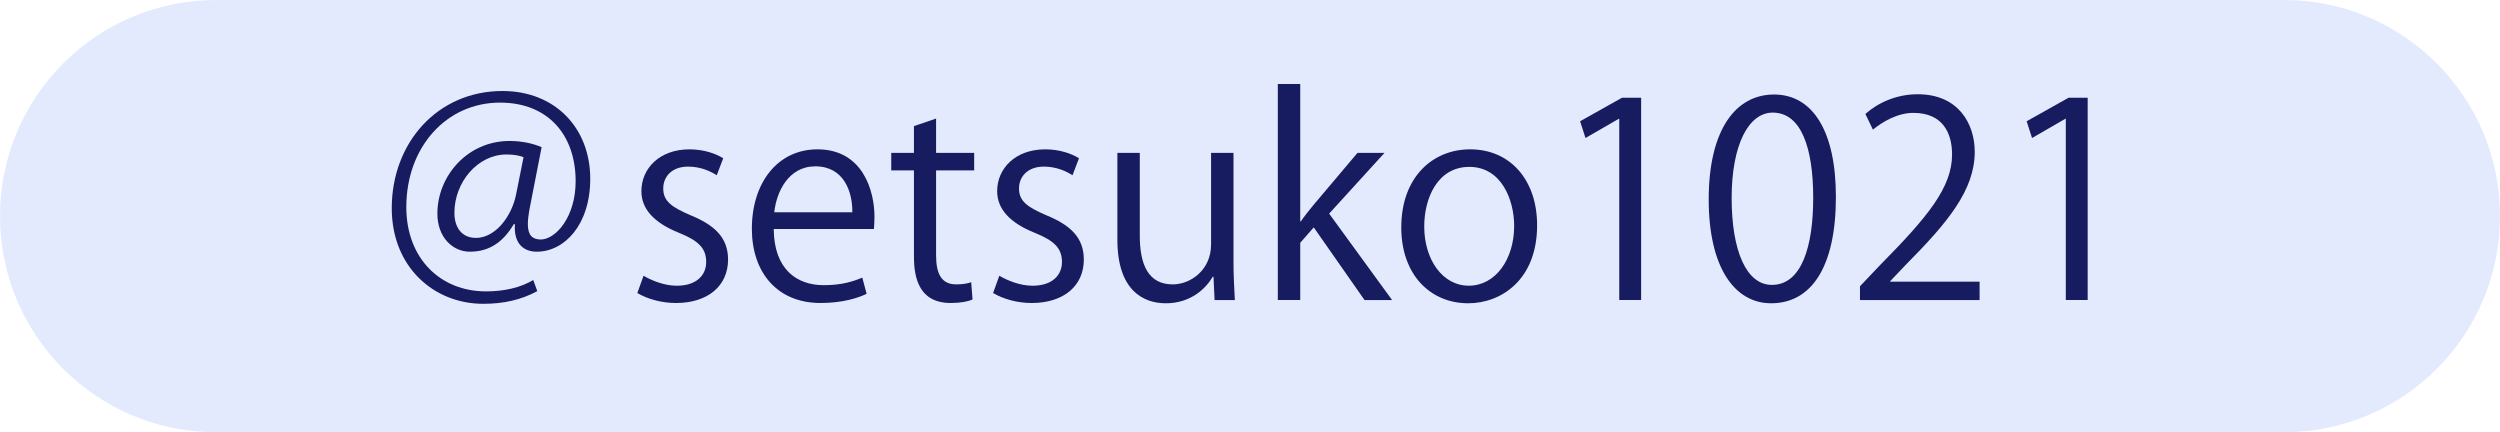 <?xml version="1.0" encoding="UTF-8"?>
<svg id="insta_g1.svg" xmlns="http://www.w3.org/2000/svg" version="1.1" viewBox="0 0 214 37">
  <!-- Generator: Adobe Illustrator 29.4.0, SVG Export Plug-In . SVG Version: 2.1.0 Build 152)  -->
  <defs>
    <style>
      .st0 {
        fill: #171c61;
      }

      .st1 {
        fill: #e3eafd;
      }
    </style>
  </defs>
  <path id="_長方形_518" data-name="長方形_518" class="st1" d="M18.5,0h177c10.217,0,18.5,8.283,18.5,18.5h0c0,10.217-8.283,18.5-18.5,18.5H18.5C8.283,37,0,28.717,0,18.5h0C0,8.283,8.283,0,18.5,0Z"/>
  <g>
    <path class="st0" d="M45.994,24.92c-1.41.763-2.913,1.086-4.623,1.086-4.254,0-7.837-3.167-7.837-8.183,0-5.594,3.907-10.033,9.478-10.033,4.531,0,7.513,3.19,7.513,7.513,0,3.953-2.219,6.242-4.577,6.242-1.087,0-1.988-.647-1.873-2.358h-.093c-.948,1.596-2.15,2.358-3.768,2.358-1.456,0-2.774-1.226-2.774-3.26,0-3.236,2.589-6.218,6.172-6.218,1.109,0,2.058.231,2.751.531l-.994,5.086c-.116.601-.185,1.11-.185,1.48,0,.971.37,1.317,1.086,1.34,1.295,0,3.005-1.918,3.005-4.993,0-3.93-2.335-6.727-6.473-6.727-4.577,0-8.021,3.791-8.021,8.946,0,4.393,2.913,7.213,6.819,7.213,1.572,0,2.959-.324,4.045-.972l.347.948ZM44.815,13.454c-.301-.116-.763-.231-1.457-.231-2.474,0-4.461,2.381-4.461,4.993,0,1.248.624,2.149,1.849,2.149,1.642,0,3.075-1.826,3.445-3.791l.624-3.121Z"/>
    <path class="st0" d="M61.351,15.002c-.462-.3-1.318-.74-2.451-.74-1.387,0-2.126.855-2.126,1.873,0,1.086.716,1.595,2.335,2.289,2.034.832,3.213,1.896,3.213,3.791,0,2.242-1.71,3.722-4.461,3.722-1.249,0-2.451-.347-3.306-.854l.532-1.479c.67.393,1.757.854,2.843.854,1.688,0,2.52-.901,2.52-2.034,0-1.179-.67-1.826-2.334-2.496-2.127-.855-3.213-2.035-3.213-3.561,0-1.965,1.572-3.583,4.115-3.583,1.202,0,2.219.347,2.89.763l-.555,1.456Z"/>
    <path class="st0" d="M74.184,25.151c-.717.347-2.034.785-3.953.785-3.676,0-5.872-2.589-5.872-6.356,0-3.954,2.219-6.797,5.617-6.797,3.884,0,4.878,3.56,4.878,5.756,0,.439-.023.763-.046,1.063h-8.576c.023,3.491,2.011,4.809,4.276,4.809,1.572,0,2.52-.323,3.306-.647l.37,1.388ZM72.959,18.169c.023-1.71-.694-3.93-3.167-3.93-2.312,0-3.329,2.196-3.514,3.93h6.681Z"/>
    <path class="st0" d="M78.233,10.795l1.896-.647v2.936h3.259v1.502h-3.259v7.282c0,1.595.485,2.474,1.71,2.474.578,0,.971-.069,1.295-.185l.115,1.479c-.416.185-1.063.3-1.872.3-3.052,0-3.144-2.773-3.144-4.114v-7.236h-1.942v-1.502h1.942v-2.289Z"/>
    <path class="st0" d="M91.805,15.002c-.462-.3-1.318-.74-2.451-.74-1.387,0-2.126.855-2.126,1.873,0,1.086.716,1.595,2.335,2.289,2.034.832,3.213,1.896,3.213,3.791,0,2.242-1.71,3.722-4.461,3.722-1.249,0-2.451-.347-3.306-.854l.532-1.479c.67.393,1.757.854,2.843.854,1.688,0,2.52-.901,2.52-2.034,0-1.179-.67-1.826-2.334-2.496-2.127-.855-3.213-2.035-3.213-3.561,0-1.965,1.572-3.583,4.115-3.583,1.202,0,2.219.347,2.89.763l-.555,1.456Z"/>
    <path class="st0" d="M105.586,22.331c0,1.294.069,2.381.116,3.352h-1.734l-.092-1.988h-.069c-.578.994-1.873,2.266-4.022,2.266-1.896,0-4.138-1.087-4.138-5.433v-7.443h1.919v7.097c0,2.45.716,4.161,2.82,4.161,1.502,0,3.282-1.202,3.282-3.421v-7.837h1.919v9.247Z"/>
    <path class="st0" d="M119.16,25.683h-2.358l-4.346-6.219-1.156,1.318v4.9h-1.919V7.189h1.919v11.767h.046c.301-.439.74-.994,1.087-1.41l3.769-4.461h2.312l-4.739,5.201,5.387,7.397Z"/>
    <path class="st0" d="M131.577,19.279c0,4.692-3.098,6.681-5.895,6.681-3.236,0-5.733-2.427-5.733-6.496,0-4.299,2.682-6.681,5.895-6.681,3.444,0,5.733,2.635,5.733,6.496ZM125.774,14.286c-2.728,0-3.86,2.681-3.86,5.108,0,2.798,1.549,5.062,3.814,5.062,2.288,0,3.884-2.265,3.884-5.108,0-2.243-1.087-5.062-3.838-5.062Z"/>
    <path class="st0" d="M138.608,25.683v-15.512h-.046l-2.844,1.642-.462-1.434,3.583-2.011h1.642v17.314h-1.873Z"/>
    <path class="st0" d="M146.265,17.083c0-6.057,2.357-8.993,5.594-8.993,3.283,0,5.294,3.098,5.294,8.762,0,6.01-2.104,9.108-5.548,9.108-3.145,0-5.34-3.098-5.34-8.877ZM155.211,16.944c0-4.323-1.041-7.305-3.468-7.305-2.058,0-3.514,2.751-3.514,7.305s1.271,7.443,3.444,7.443c2.565,0,3.537-3.328,3.537-7.443Z"/>
    <path class="st0" d="M169.454,25.683h-10.24v-1.179l1.688-1.78c4.114-4.161,6.195-6.681,6.195-9.501,0-1.85-.81-3.56-3.306-3.56-1.388,0-2.636.763-3.468,1.433l-.647-1.341c1.063-.948,2.636-1.688,4.484-1.688,3.491,0,4.878,2.543,4.878,4.924,0,3.26-2.288,6.034-5.871,9.64l-1.364,1.434v.046h7.651v1.572Z"/>
    <path class="st0" d="M176.833,25.683v-15.512h-.046l-2.844,1.642-.462-1.434,3.583-2.011h1.641v17.314h-1.872Z"/>
  </g>
</svg>